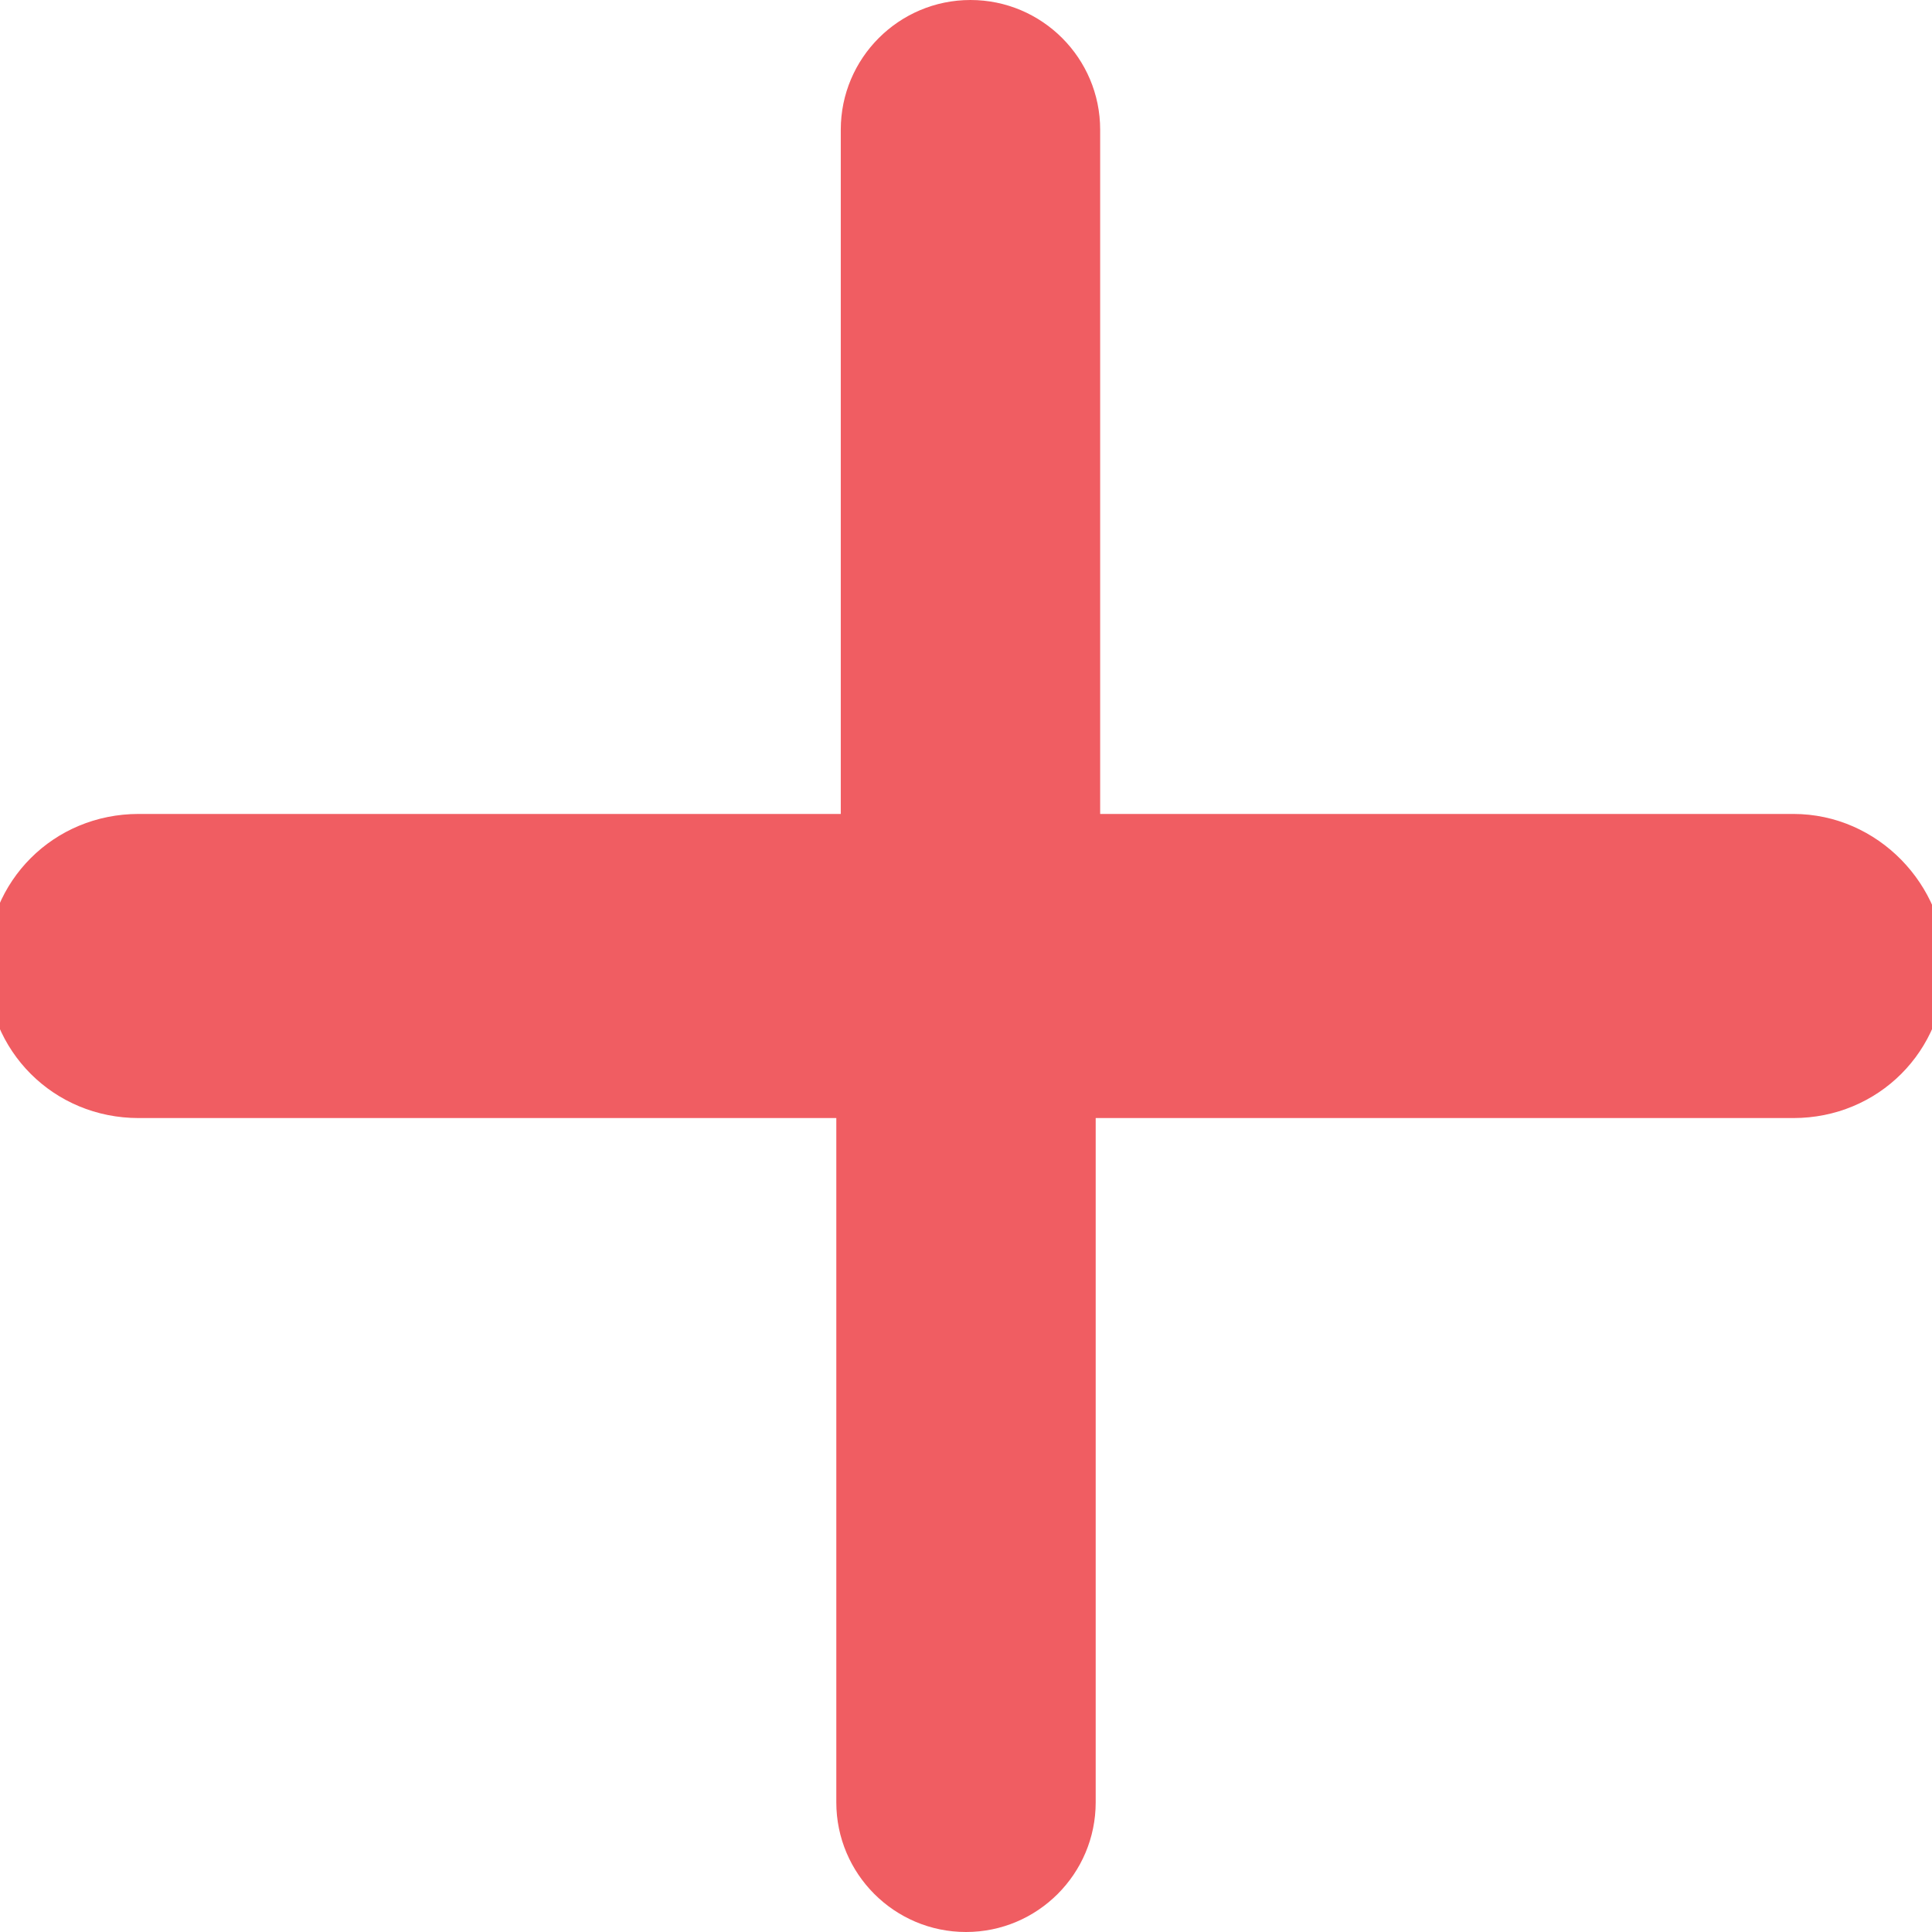 <?xml version="1.0" encoding="utf-8"?>
<!-- Generator: Adobe Illustrator 23.0.1, SVG Export Plug-In . SVG Version: 6.00 Build 0)  -->
<svg version="1.1" id="Calque_1" xmlns="http://www.w3.org/2000/svg" xmlns:xlink="http://www.w3.org/1999/xlink" x="0px" y="0px"
	 viewBox="0 0 43.2 43.2" style="enable-background:new 0 0 43.2 43.2;" xml:space="preserve">
<style type="text/css">
	.st0{fill:#F05D62;}
</style>
<path class="st0" d="M40.1,18.2H24.6V2.9c0-1.6-1.3-2.9-2.9-2.9s-2.9,1.3-2.9,2.9v15.3H3.1c-1.9,0-3.4,1.5-3.4,3.4
	c0,1.9,1.5,3.4,3.4,3.4h15.6v15.3c0,1.6,1.3,2.9,2.9,2.9s2.9-1.3,2.9-2.9V25h15.6c1.9,0,3.4-1.5,3.4-3.4
	C43.5,19.8,42,18.2,40.1,18.2z"/>
</svg>
